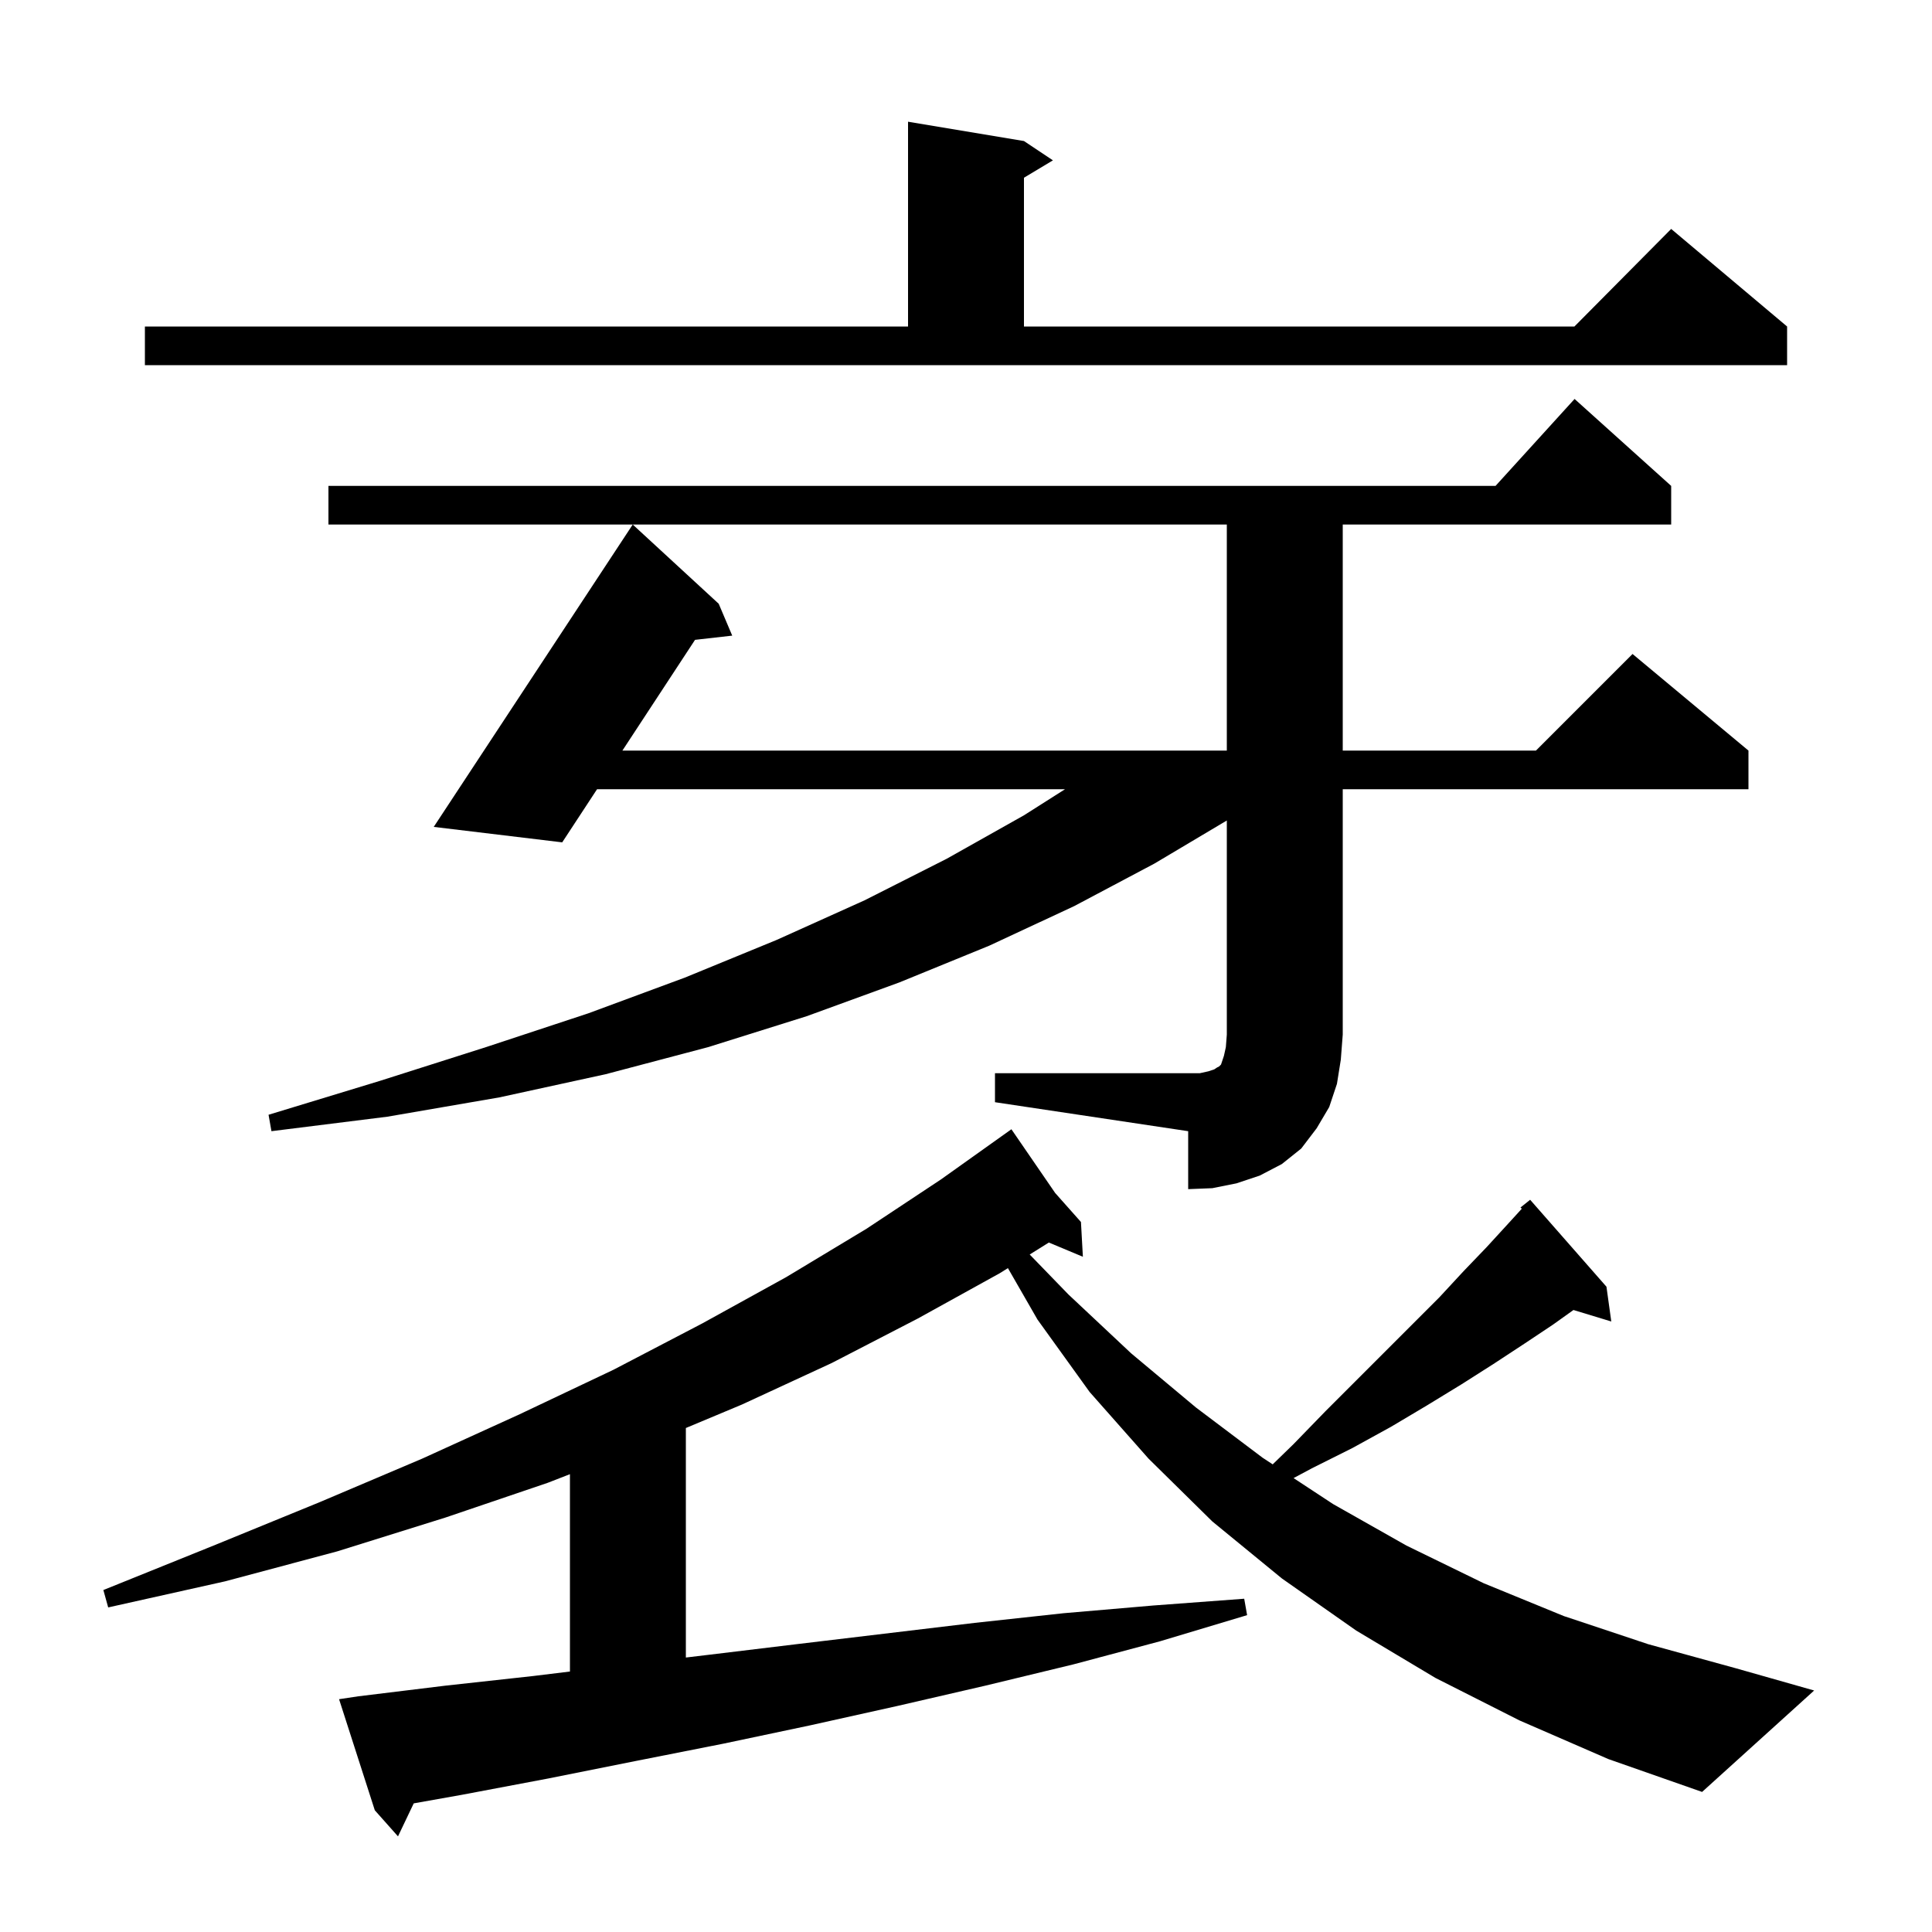 <svg xmlns="http://www.w3.org/2000/svg" xmlns:xlink="http://www.w3.org/1999/xlink" version="1.1" baseProfile="full" viewBox="0 0 200 200" width="200" height="200">
<g fill="black">
<path d="M 157.3 178.1 L 148.6 173.7 L 140.4 168.8 L 132.7 163.4 L 125.5 157.5 L 118.9 151.0 L 112.8 144.1 L 107.4 136.6 L 104.339 131.276 L 103.5 131.8 L 95.0 136.5 L 86.1 141.1 L 76.8 145.4 L 71.0 147.827 L 71.0 171.587 L 73.4 171.3 L 82.5 170.2 L 100.9 168.0 L 110.1 167.0 L 119.4 166.2 L 128.8 165.5 L 129.1 167.2 L 120.1 169.9 L 111.1 172.3 L 102.0 174.5 L 92.9 176.6 L 83.9 178.6 L 74.9 180.5 L 65.8 182.3 L 56.8 184.1 L 47.8 185.8 L 42.829 186.684 L 41.2 190.1 L 38.8 187.4 L 35.1 175.9 L 37.1 175.6 L 46.1 174.5 L 55.2 173.5 L 59.0 173.036 L 59.0 152.607 L 56.7 153.5 L 46.1 157.1 L 34.9 160.6 L 23.3 163.7 L 11.2 166.4 L 10.7 164.6 L 22.1 160.0 L 33.1 155.5 L 43.7 151.0 L 53.8 146.4 L 63.5 141.8 L 72.7 137.0 L 81.4 132.2 L 89.7 127.2 L 97.4 122.1 L 104.7 116.9 L 109.233 123.5 L 111.9 126.5 L 112.1 130.1 L 108.577 128.627 L 106.594 129.866 L 110.6 134.0 L 117.1 140.1 L 123.8 145.7 L 130.7 150.9 L 131.749 151.59 L 133.9 149.5 L 137.2 146.1 L 149.0 134.3 L 151.5 131.6 L 153.9 129.1 L 156.1 126.7 L 157.537 125.126 L 157.4 125.0 L 158.4 124.2 L 166.3 133.2 L 166.8 136.8 L 162.884 135.611 L 160.8 137.1 L 157.8 139.1 L 154.6 141.2 L 151.3 143.3 L 147.7 145.5 L 144.0 147.7 L 140.0 149.9 L 135.8 152.0 L 133.91 153.011 L 138.0 155.7 L 145.6 160.0 L 153.6 163.9 L 161.9 167.3 L 170.6 170.2 L 179.7 172.7 L 187.8 175.0 L 176.2 185.5 L 166.5 182.1 Z M 103.0 111.1 L 124.2 111.1 L 125.1 110.9 L 125.7 110.7 L 126.0 110.5 L 126.2 110.4 L 126.4 110.2 L 126.7 109.3 L 126.9 108.4 L 127.0 107.1 L 127.0 84.938 L 119.5 89.4 L 111.2 93.8 L 102.4 97.9 L 93.1 101.7 L 83.5 105.2 L 73.3 108.4 L 62.7 111.2 L 51.7 113.6 L 40.1 115.6 L 28.1 117.1 L 27.8 115.4 L 39.3 111.9 L 50.3 108.4 L 60.9 104.9 L 70.9 101.2 L 80.4 97.3 L 89.5 93.2 L 98.0 88.9 L 106.0 84.4 L 110.251 81.7 L 61.807 81.7 L 58.2 87.2 L 44.9 85.6 L 65.5 54.3 L 74.4 62.5 L 75.8 65.8 L 71.95 66.236 L 64.431 77.7 L 127.0 77.7 L 127.0 54.3 L 34.0 54.3 L 34.0 50.3 L 154.818 50.3 L 163.0 41.3 L 173.0 50.3 L 173.0 54.3 L 139.0 54.3 L 139.0 77.7 L 159.0 77.7 L 169.0 67.7 L 181.0 77.7 L 181.0 81.7 L 139.0 81.7 L 139.0 107.1 L 138.8 109.7 L 138.4 112.2 L 137.6 114.6 L 136.3 116.8 L 134.7 118.9 L 132.7 120.5 L 130.4 121.7 L 128.0 122.5 L 125.5 123.0 L 123.0 123.1 L 123.0 117.1 L 103.0 114.1 Z M 15.0 33.8 L 94.0 33.8 L 94.0 12.6 L 106.0 14.6 L 109.0 16.6 L 106.0 18.4 L 106.0 33.8 L 162.983 33.8 L 173.0 23.7 L 185.0 33.8 L 185.0 37.8 L 15.0 37.8 Z " />
</g>
</svg>

